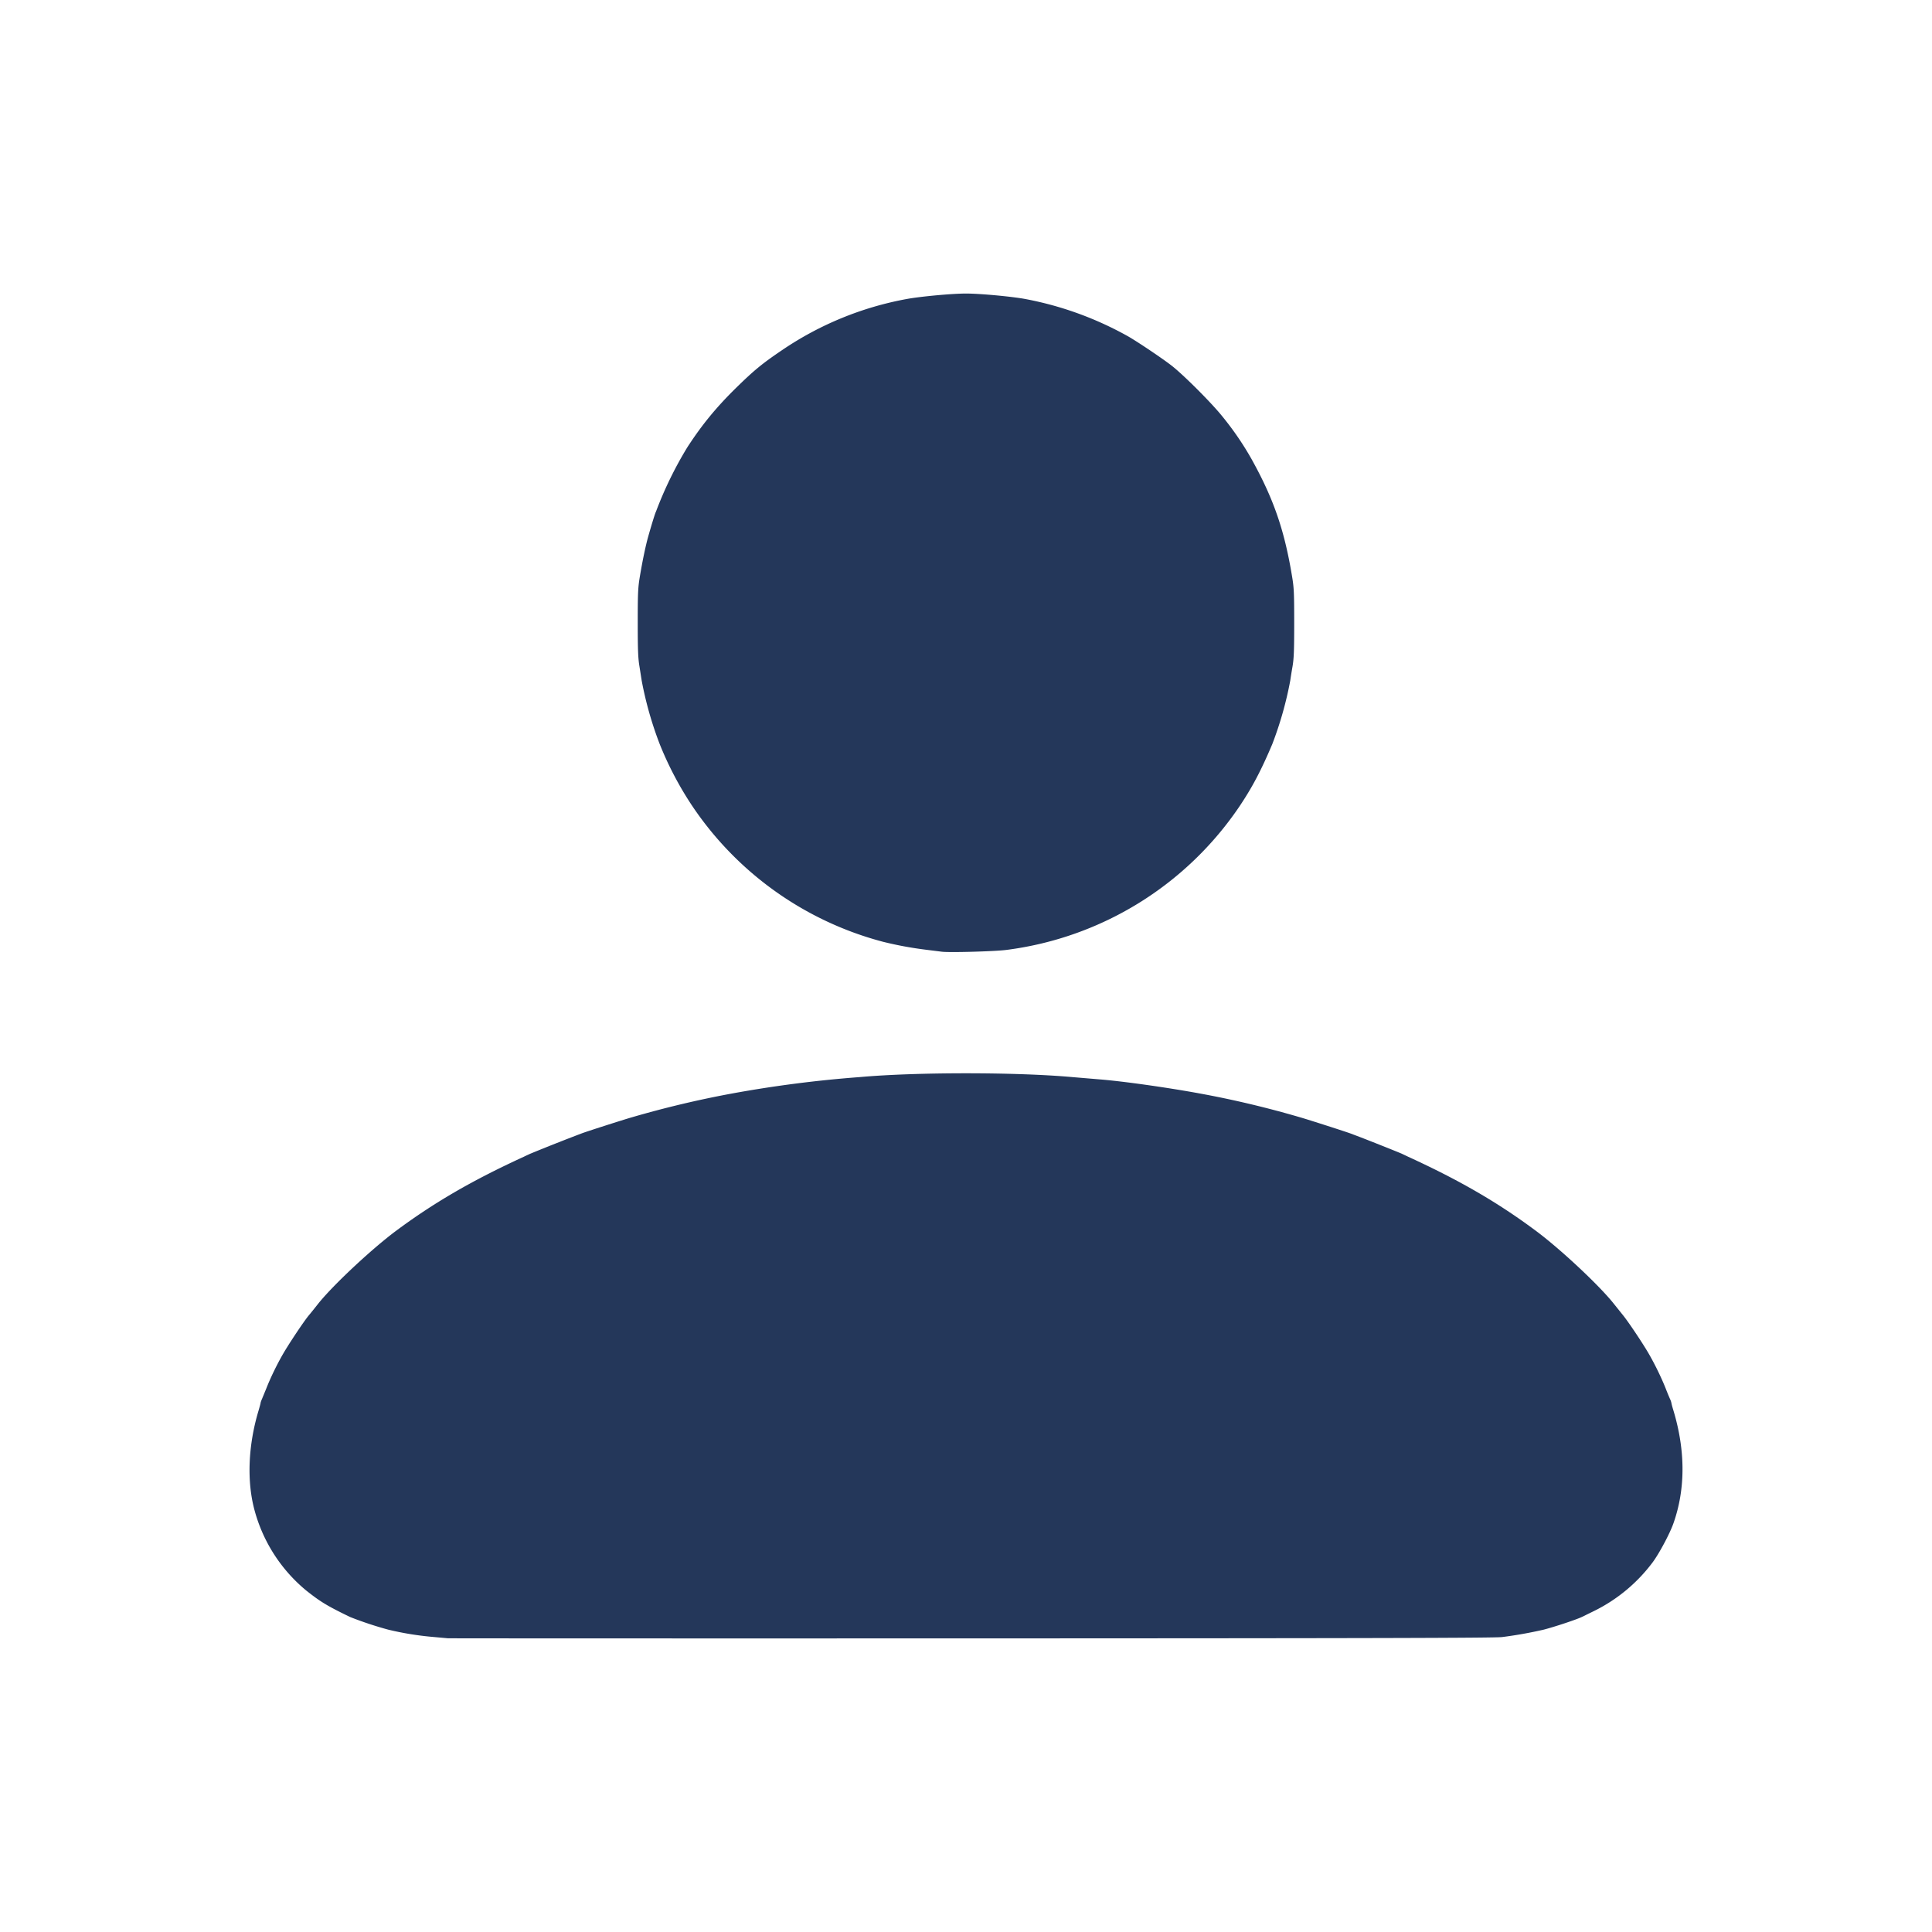 <?xml version="1.0" encoding="UTF-8" standalone="no"?>
<svg xmlns:dc="http://purl.org/dc/elements/1.1/" xmlns:cc="http://creativecommons.org/ns#" xmlns:rdf="http://www.w3.org/1999/02/22-rdf-syntax-ns#" xmlns:svg="http://www.w3.org/2000/svg" xmlns="http://www.w3.org/2000/svg" xmlns:sodipodi="http://sodipodi.sourceforge.net/DTD/sodipodi-0.dtd" xmlns:inkscape="http://www.inkscape.org/namespaces/inkscape" width="32" height="32" version="1.1" id="svg4">
  <defs id="defs8"></defs>
  <path d="m7.418 27.135-.255-.023a5 5 0 0 1-.733-.12 6 6 0 0 1-.633-.21c-.379-.184-.488-.25-.725-.438a2.6 2.6 0 0 1-.852-1.315c-.135-.483-.112-1.089.064-1.67.017-.06.032-.113.032-.121s.01-.037.023-.066l.072-.175c.067-.172.174-.393.275-.568.102-.177.338-.53.422-.634.034-.04.106-.13.161-.2.242-.304.875-.897 1.282-1.202.631-.47 1.266-.84 2.126-1.234.04-.02.086-.04.102-.048a33 33 0 0 1 .852-.337c.07-.028.673-.221.831-.267q.831-.242 1.662-.395a20 20 0 0 1 2.115-.272c.93-.084 2.59-.084 3.522 0l.452.038c.38.03 1.121.134 1.662.234q.832.152 1.662.395c.159.046.76.24.832.267l.148.056c.13.049.67.264.703.28l.103.049c.86.394 1.494.763 2.125 1.234.403.301 1.031.889 1.273 1.19l.157.196c.092.112.333.473.432.645.104.18.21.4.279.573.026.068.059.146.072.175a.3.3 0 0 1 .023.066c0 .008.014.062.032.12.202.669.202 1.308 0 1.877-.06.169-.233.493-.34.638a2.7 2.7 0 0 1-.967.807l-.206.101c-.091.044-.455.165-.634.211a7 7 0 0 1-.69.123c-.129.015-2.082.02-8.797.022-4.747.001-8.646 0-8.664-.002m8.179-11.372-.264-.033a6 6 0 0 1-.707-.131 5.492 5.492 0 0 1-3.163-2.254 5.6 5.6 0 0 1-.536-1.02 6 6 0 0 1-.299-1.054l-.036-.23c-.023-.133-.029-.27-.029-.724 0-.497.004-.584.036-.774.043-.257.094-.502.138-.658.062-.219.117-.395.128-.411a6.294 6.294 0 0 1 .521-1.068c.24-.37.477-.658.798-.974.304-.298.437-.408.77-.633a5.4 5.4 0 0 1 2.067-.847c.222-.041.746-.09.979-.09s.757.049.979.09a5.6 5.6 0 0 1 1.711.622c.156.09.547.352.708.476.192.147.662.616.843.841a5 5 0 0 1 .487.71c.365.656.545 1.174.672 1.942.032.19.036.277.036.774 0 .453-.005.59-.028.724-.016.09-.032.194-.037.23a6 6 0 0 1-.298 1.054c-.184.435-.329.71-.536 1.02a5.5 5.5 0 0 1-3.863 2.388c-.178.025-.95.047-1.077.03" style="fill:#24375a;stroke-width:1;fill-opacity:1" id="path2"></path>
</svg>
